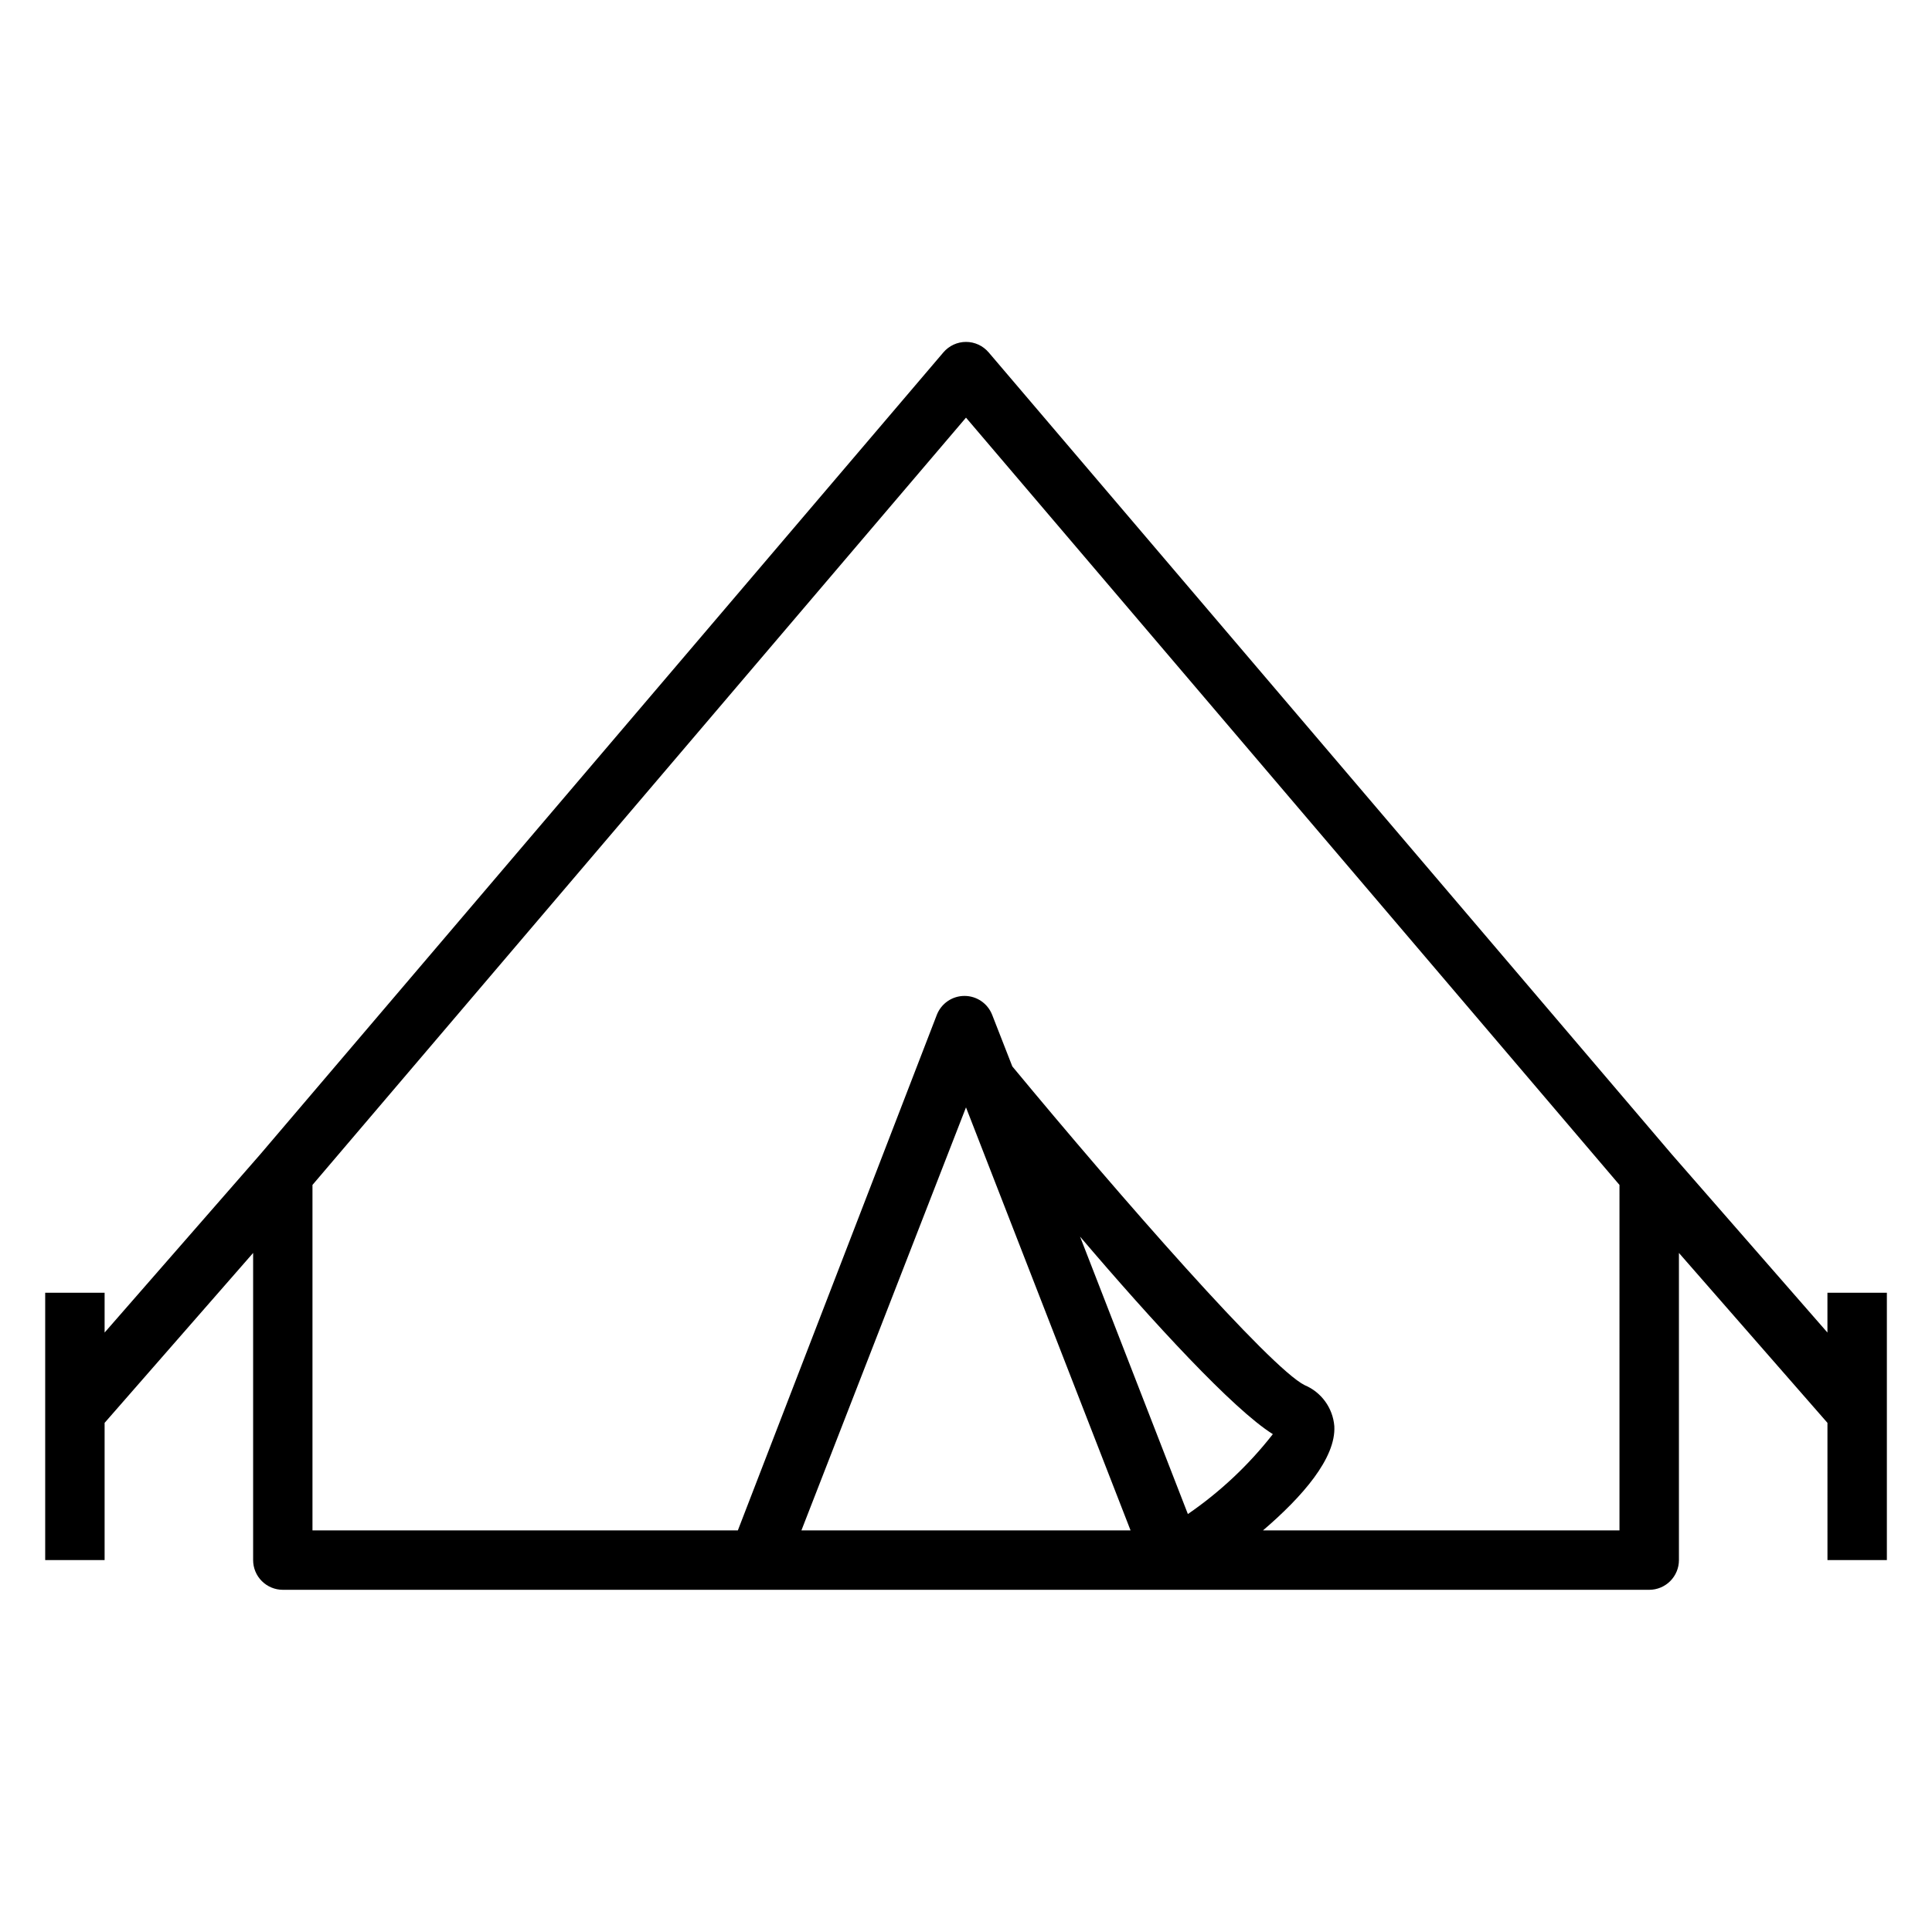 <?xml version="1.0" encoding="UTF-8"?>
<!-- Uploaded to: ICON Repo, www.iconrepo.com, Generator: ICON Repo Mixer Tools -->
<svg fill="#000000" width="800px" height="800px" version="1.1" viewBox="144 144 512 512" xmlns="http://www.w3.org/2000/svg">
 <path d="m628.29 486.59v10.547l-41.25-47.23-181.05-212.54h-0.004c-1.496-1.75-3.68-2.758-5.981-2.758s-4.488 1.008-5.984 2.758l-181.05 212.54-41.25 47.234v-10.551h-15.746v70.848h15.746v-36.367l39.359-45.027v81.395c0 2.09 0.828 4.09 2.305 5.566 1.477 1.477 3.481 2.309 5.566 2.309h362.11c2.09 0 4.09-0.832 5.566-2.309 1.477-1.477 2.305-3.477 2.305-5.566v-81.395l39.359 45.027 0.004 36.367h15.742v-70.848zm-169.49 58.648-28.574-73.523c19.367 22.746 40.621 45.812 51.09 52.348-6.379 8.168-13.973 15.309-22.516 21.176zm-15.191 4.328h-87.223l43.613-112.1zm129.57 0h-94.465c10.391-8.895 19.363-19.129 18.895-27.629-0.391-4.809-3.426-9-7.875-10.863-9.133-4.566-48.648-49.672-77.461-84.469l-5.352-13.699v0.004c-1.188-3.008-4.09-4.981-7.32-4.981s-6.133 1.973-7.32 4.981l-52.742 136.66h-112.73v-91.551l173.19-203.34 173.18 203.34z"/>
</svg>
